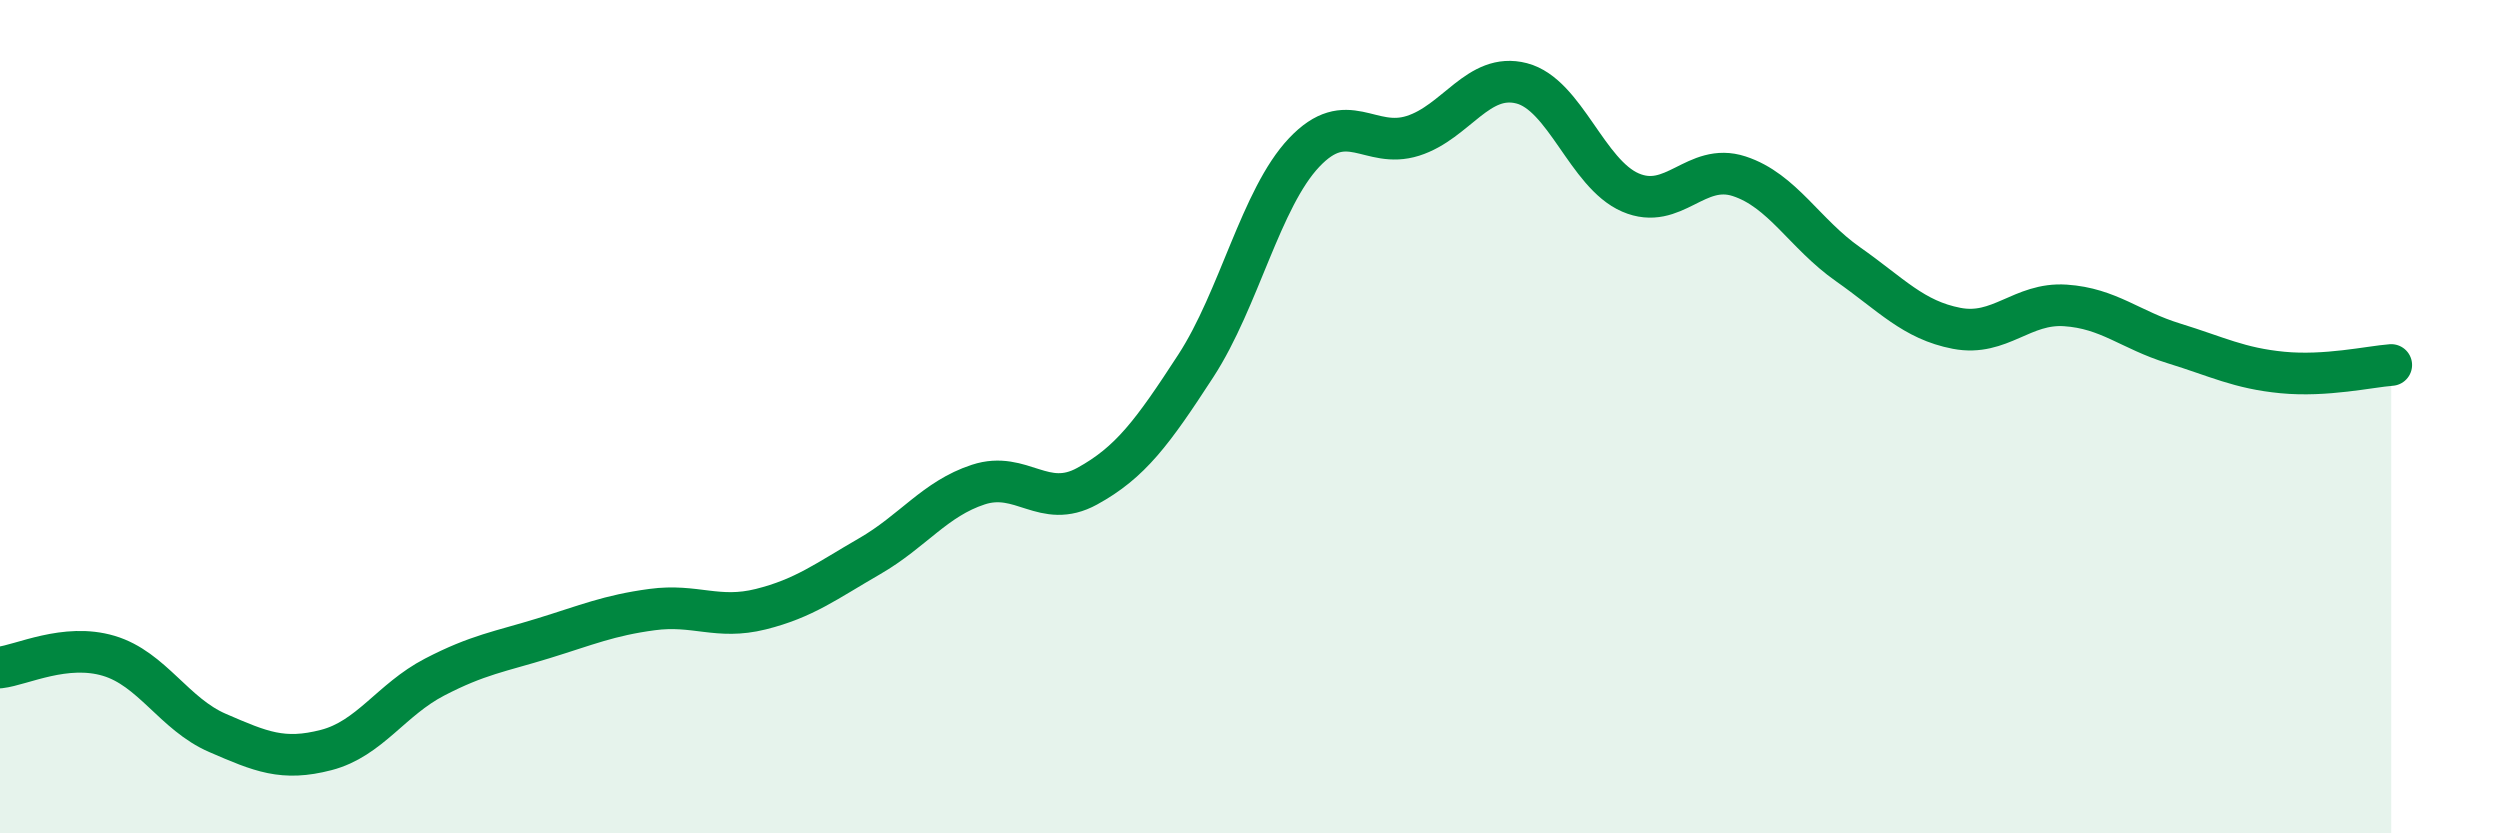 
    <svg width="60" height="20" viewBox="0 0 60 20" xmlns="http://www.w3.org/2000/svg">
      <path
        d="M 0,16.02 C 0.52,15.96 1.57,15.43 2.61,15.74 C 3.65,16.05 4.18,17.14 5.22,17.59 C 6.26,18.04 6.79,18.27 7.83,18 C 8.87,17.73 9.39,16.79 10.43,16.25 C 11.47,15.71 12,15.64 13.04,15.32 C 14.08,15 14.61,14.77 15.65,14.63 C 16.69,14.49 17.22,14.88 18.26,14.62 C 19.3,14.36 19.83,13.95 20.87,13.35 C 21.91,12.75 22.44,11.97 23.48,11.63 C 24.52,11.29 25.05,12.24 26.09,11.67 C 27.13,11.1 27.66,10.38 28.7,8.78 C 29.74,7.18 30.26,4.76 31.3,3.66 C 32.34,2.56 32.87,3.59 33.91,3.26 C 34.95,2.93 35.48,1.73 36.52,2 C 37.56,2.27 38.09,4.17 39.13,4.62 C 40.17,5.07 40.7,3.89 41.74,4.23 C 42.78,4.57 43.31,5.61 44.35,6.34 C 45.39,7.07 45.92,7.68 46.96,7.88 C 48,8.08 48.53,7.26 49.57,7.33 C 50.61,7.4 51.13,7.92 52.17,8.24 C 53.21,8.56 53.74,8.84 54.78,8.94 C 55.82,9.04 56.87,8.8 57.39,8.76L57.39 20L0 20Z"
        fill="#008740"
        opacity="0.1"
        stroke-linecap="round"
        stroke-linejoin="round"
      />
      <path
        d="M 0,16.02 C 0.52,15.96 1.57,15.43 2.61,15.74 C 3.65,16.05 4.18,17.14 5.22,17.59 C 6.26,18.04 6.79,18.27 7.83,18 C 8.87,17.73 9.39,16.79 10.43,16.25 C 11.47,15.71 12,15.64 13.04,15.32 C 14.08,15 14.61,14.77 15.65,14.63 C 16.69,14.49 17.22,14.88 18.26,14.62 C 19.3,14.36 19.83,13.95 20.87,13.35 C 21.91,12.75 22.44,11.97 23.48,11.63 C 24.52,11.29 25.05,12.24 26.09,11.67 C 27.13,11.1 27.66,10.38 28.7,8.78 C 29.74,7.18 30.26,4.76 31.3,3.66 C 32.34,2.56 32.87,3.59 33.91,3.26 C 34.95,2.93 35.48,1.73 36.52,2 C 37.56,2.27 38.09,4.17 39.13,4.62 C 40.17,5.07 40.7,3.89 41.74,4.23 C 42.78,4.57 43.31,5.61 44.35,6.34 C 45.39,7.07 45.92,7.68 46.96,7.88 C 48,8.08 48.53,7.26 49.57,7.33 C 50.61,7.4 51.13,7.92 52.17,8.24 C 53.21,8.56 53.74,8.84 54.78,8.94 C 55.82,9.04 56.87,8.8 57.39,8.76"
        stroke="#008740"
        stroke-width="1"
        fill="none"
        stroke-linecap="round"
        stroke-linejoin="round"
      />
    </svg>
  